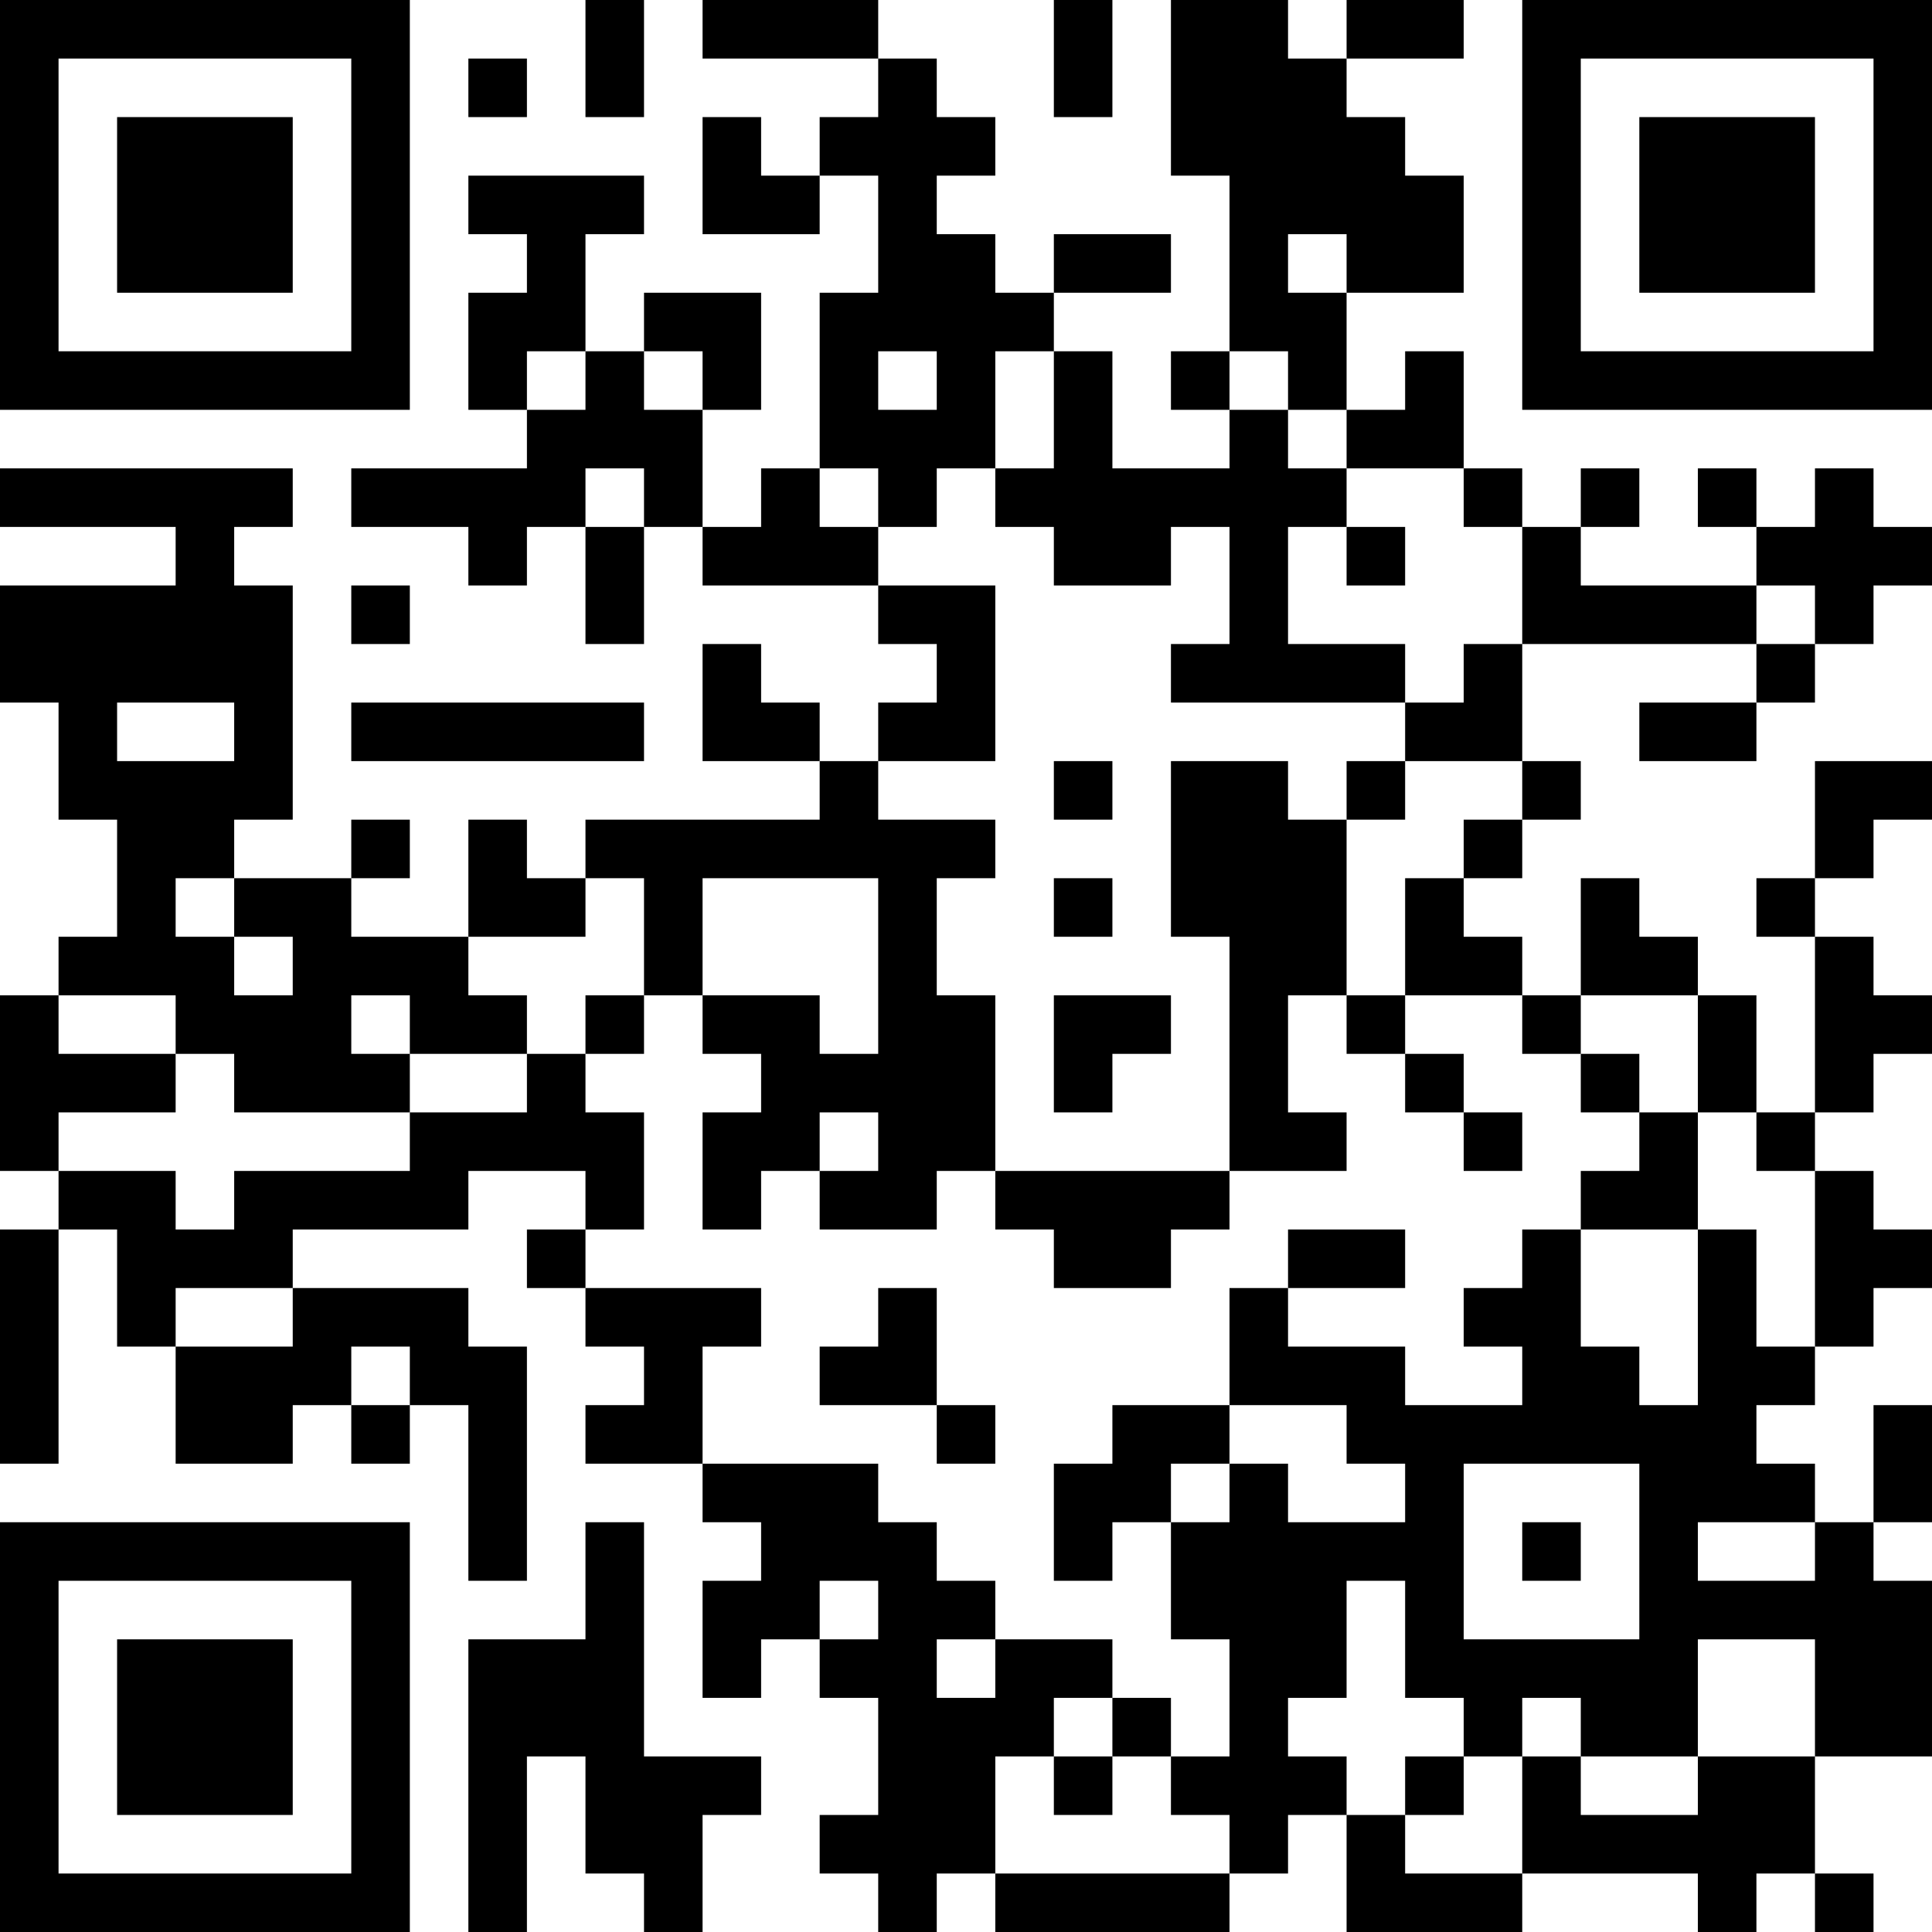 <?xml version="1.0" encoding="UTF-8"?>
<svg xmlns="http://www.w3.org/2000/svg" version="1.1" width="250" height="250" viewBox="0 0 250 250"><rect x="0" y="0" width="250" height="250" fill="#ffffff"/><g transform="scale(7.576)"><g transform="translate(0,0)"><path fill-rule="evenodd" d="M10 0L10 2L11 2L11 0ZM12 0L12 1L15 1L15 2L14 2L14 3L13 3L13 2L12 2L12 4L14 4L14 3L15 3L15 5L14 5L14 8L13 8L13 9L12 9L12 7L13 7L13 5L11 5L11 6L10 6L10 4L11 4L11 3L8 3L8 4L9 4L9 5L8 5L8 7L9 7L9 8L6 8L6 9L8 9L8 10L9 10L9 9L10 9L10 11L11 11L11 9L12 9L12 10L15 10L15 11L16 11L16 12L15 12L15 13L14 13L14 12L13 12L13 11L12 11L12 13L14 13L14 14L10 14L10 15L9 15L9 14L8 14L8 16L6 16L6 15L7 15L7 14L6 14L6 15L4 15L4 14L5 14L5 10L4 10L4 9L5 9L5 8L0 8L0 9L3 9L3 10L0 10L0 12L1 12L1 14L2 14L2 16L1 16L1 17L0 17L0 20L1 20L1 21L0 21L0 25L1 25L1 21L2 21L2 23L3 23L3 25L5 25L5 24L6 24L6 25L7 25L7 24L8 24L8 27L9 27L9 23L8 23L8 22L5 22L5 21L8 21L8 20L10 20L10 21L9 21L9 22L10 22L10 23L11 23L11 24L10 24L10 25L12 25L12 26L13 26L13 27L12 27L12 29L13 29L13 28L14 28L14 29L15 29L15 31L14 31L14 32L15 32L15 33L16 33L16 32L17 32L17 33L21 33L21 32L22 32L22 31L23 31L23 33L26 33L26 32L29 32L29 33L30 33L30 32L31 32L31 33L32 33L32 32L31 32L31 30L33 30L33 27L32 27L32 26L33 26L33 24L32 24L32 26L31 26L31 25L30 25L30 24L31 24L31 23L32 23L32 22L33 22L33 21L32 21L32 20L31 20L31 19L32 19L32 18L33 18L33 17L32 17L32 16L31 16L31 15L32 15L32 14L33 14L33 13L31 13L31 15L30 15L30 16L31 16L31 19L30 19L30 17L29 17L29 16L28 16L28 15L27 15L27 17L26 17L26 16L25 16L25 15L26 15L26 14L27 14L27 13L26 13L26 11L30 11L30 12L28 12L28 13L30 13L30 12L31 12L31 11L32 11L32 10L33 10L33 9L32 9L32 8L31 8L31 9L30 9L30 8L29 8L29 9L30 9L30 10L27 10L27 9L28 9L28 8L27 8L27 9L26 9L26 8L25 8L25 6L24 6L24 7L23 7L23 5L25 5L25 3L24 3L24 2L23 2L23 1L25 1L25 0L23 0L23 1L22 1L22 0L20 0L20 3L21 3L21 6L20 6L20 7L21 7L21 8L19 8L19 6L18 6L18 5L20 5L20 4L18 4L18 5L17 5L17 4L16 4L16 3L17 3L17 2L16 2L16 1L15 1L15 0ZM18 0L18 2L19 2L19 0ZM8 1L8 2L9 2L9 1ZM22 4L22 5L23 5L23 4ZM9 6L9 7L10 7L10 6ZM11 6L11 7L12 7L12 6ZM15 6L15 7L16 7L16 6ZM17 6L17 8L16 8L16 9L15 9L15 8L14 8L14 9L15 9L15 10L17 10L17 13L15 13L15 14L17 14L17 15L16 15L16 17L17 17L17 20L16 20L16 21L14 21L14 20L15 20L15 19L14 19L14 20L13 20L13 21L12 21L12 19L13 19L13 18L12 18L12 17L14 17L14 18L15 18L15 15L12 15L12 17L11 17L11 15L10 15L10 16L8 16L8 17L9 17L9 18L7 18L7 17L6 17L6 18L7 18L7 19L4 19L4 18L3 18L3 17L1 17L1 18L3 18L3 19L1 19L1 20L3 20L3 21L4 21L4 20L7 20L7 19L9 19L9 18L10 18L10 19L11 19L11 21L10 21L10 22L13 22L13 23L12 23L12 25L15 25L15 26L16 26L16 27L17 27L17 28L16 28L16 29L17 29L17 28L19 28L19 29L18 29L18 30L17 30L17 32L21 32L21 31L20 31L20 30L21 30L21 28L20 28L20 26L21 26L21 25L22 25L22 26L24 26L24 25L23 25L23 24L21 24L21 22L22 22L22 23L24 23L24 24L26 24L26 23L25 23L25 22L26 22L26 21L27 21L27 23L28 23L28 24L29 24L29 21L30 21L30 23L31 23L31 20L30 20L30 19L29 19L29 17L27 17L27 18L26 18L26 17L24 17L24 15L25 15L25 14L26 14L26 13L24 13L24 12L25 12L25 11L26 11L26 9L25 9L25 8L23 8L23 7L22 7L22 6L21 6L21 7L22 7L22 8L23 8L23 9L22 9L22 11L24 11L24 12L20 12L20 11L21 11L21 9L20 9L20 10L18 10L18 9L17 9L17 8L18 8L18 6ZM10 8L10 9L11 9L11 8ZM23 9L23 10L24 10L24 9ZM6 10L6 11L7 11L7 10ZM30 10L30 11L31 11L31 10ZM2 12L2 13L4 13L4 12ZM6 12L6 13L11 13L11 12ZM18 13L18 14L19 14L19 13ZM20 13L20 16L21 16L21 20L17 20L17 21L18 21L18 22L20 22L20 21L21 21L21 20L23 20L23 19L22 19L22 17L23 17L23 18L24 18L24 19L25 19L25 20L26 20L26 19L25 19L25 18L24 18L24 17L23 17L23 14L24 14L24 13L23 13L23 14L22 14L22 13ZM3 15L3 16L4 16L4 17L5 17L5 16L4 16L4 15ZM18 15L18 16L19 16L19 15ZM10 17L10 18L11 18L11 17ZM18 17L18 19L19 19L19 18L20 18L20 17ZM27 18L27 19L28 19L28 20L27 20L27 21L29 21L29 19L28 19L28 18ZM22 21L22 22L24 22L24 21ZM3 22L3 23L5 23L5 22ZM15 22L15 23L14 23L14 24L16 24L16 25L17 25L17 24L16 24L16 22ZM6 23L6 24L7 24L7 23ZM19 24L19 25L18 25L18 27L19 27L19 26L20 26L20 25L21 25L21 24ZM25 25L25 28L28 28L28 25ZM10 26L10 28L8 28L8 33L9 33L9 30L10 30L10 32L11 32L11 33L12 33L12 31L13 31L13 30L11 30L11 26ZM26 26L26 27L27 27L27 26ZM29 26L29 27L31 27L31 26ZM14 27L14 28L15 28L15 27ZM23 27L23 29L22 29L22 30L23 30L23 31L24 31L24 32L26 32L26 30L27 30L27 31L29 31L29 30L31 30L31 28L29 28L29 30L27 30L27 29L26 29L26 30L25 30L25 29L24 29L24 27ZM19 29L19 30L18 30L18 31L19 31L19 30L20 30L20 29ZM24 30L24 31L25 31L25 30ZM0 0L0 7L7 7L7 0ZM1 1L1 6L6 6L6 1ZM2 2L2 5L5 5L5 2ZM26 0L26 7L33 7L33 0ZM27 1L27 6L32 6L32 1ZM28 2L28 5L31 5L31 2ZM0 26L0 33L7 33L7 26ZM1 27L1 32L6 32L6 27ZM2 28L2 31L5 31L5 28Z" fill="#000000"/></g></g></svg>
